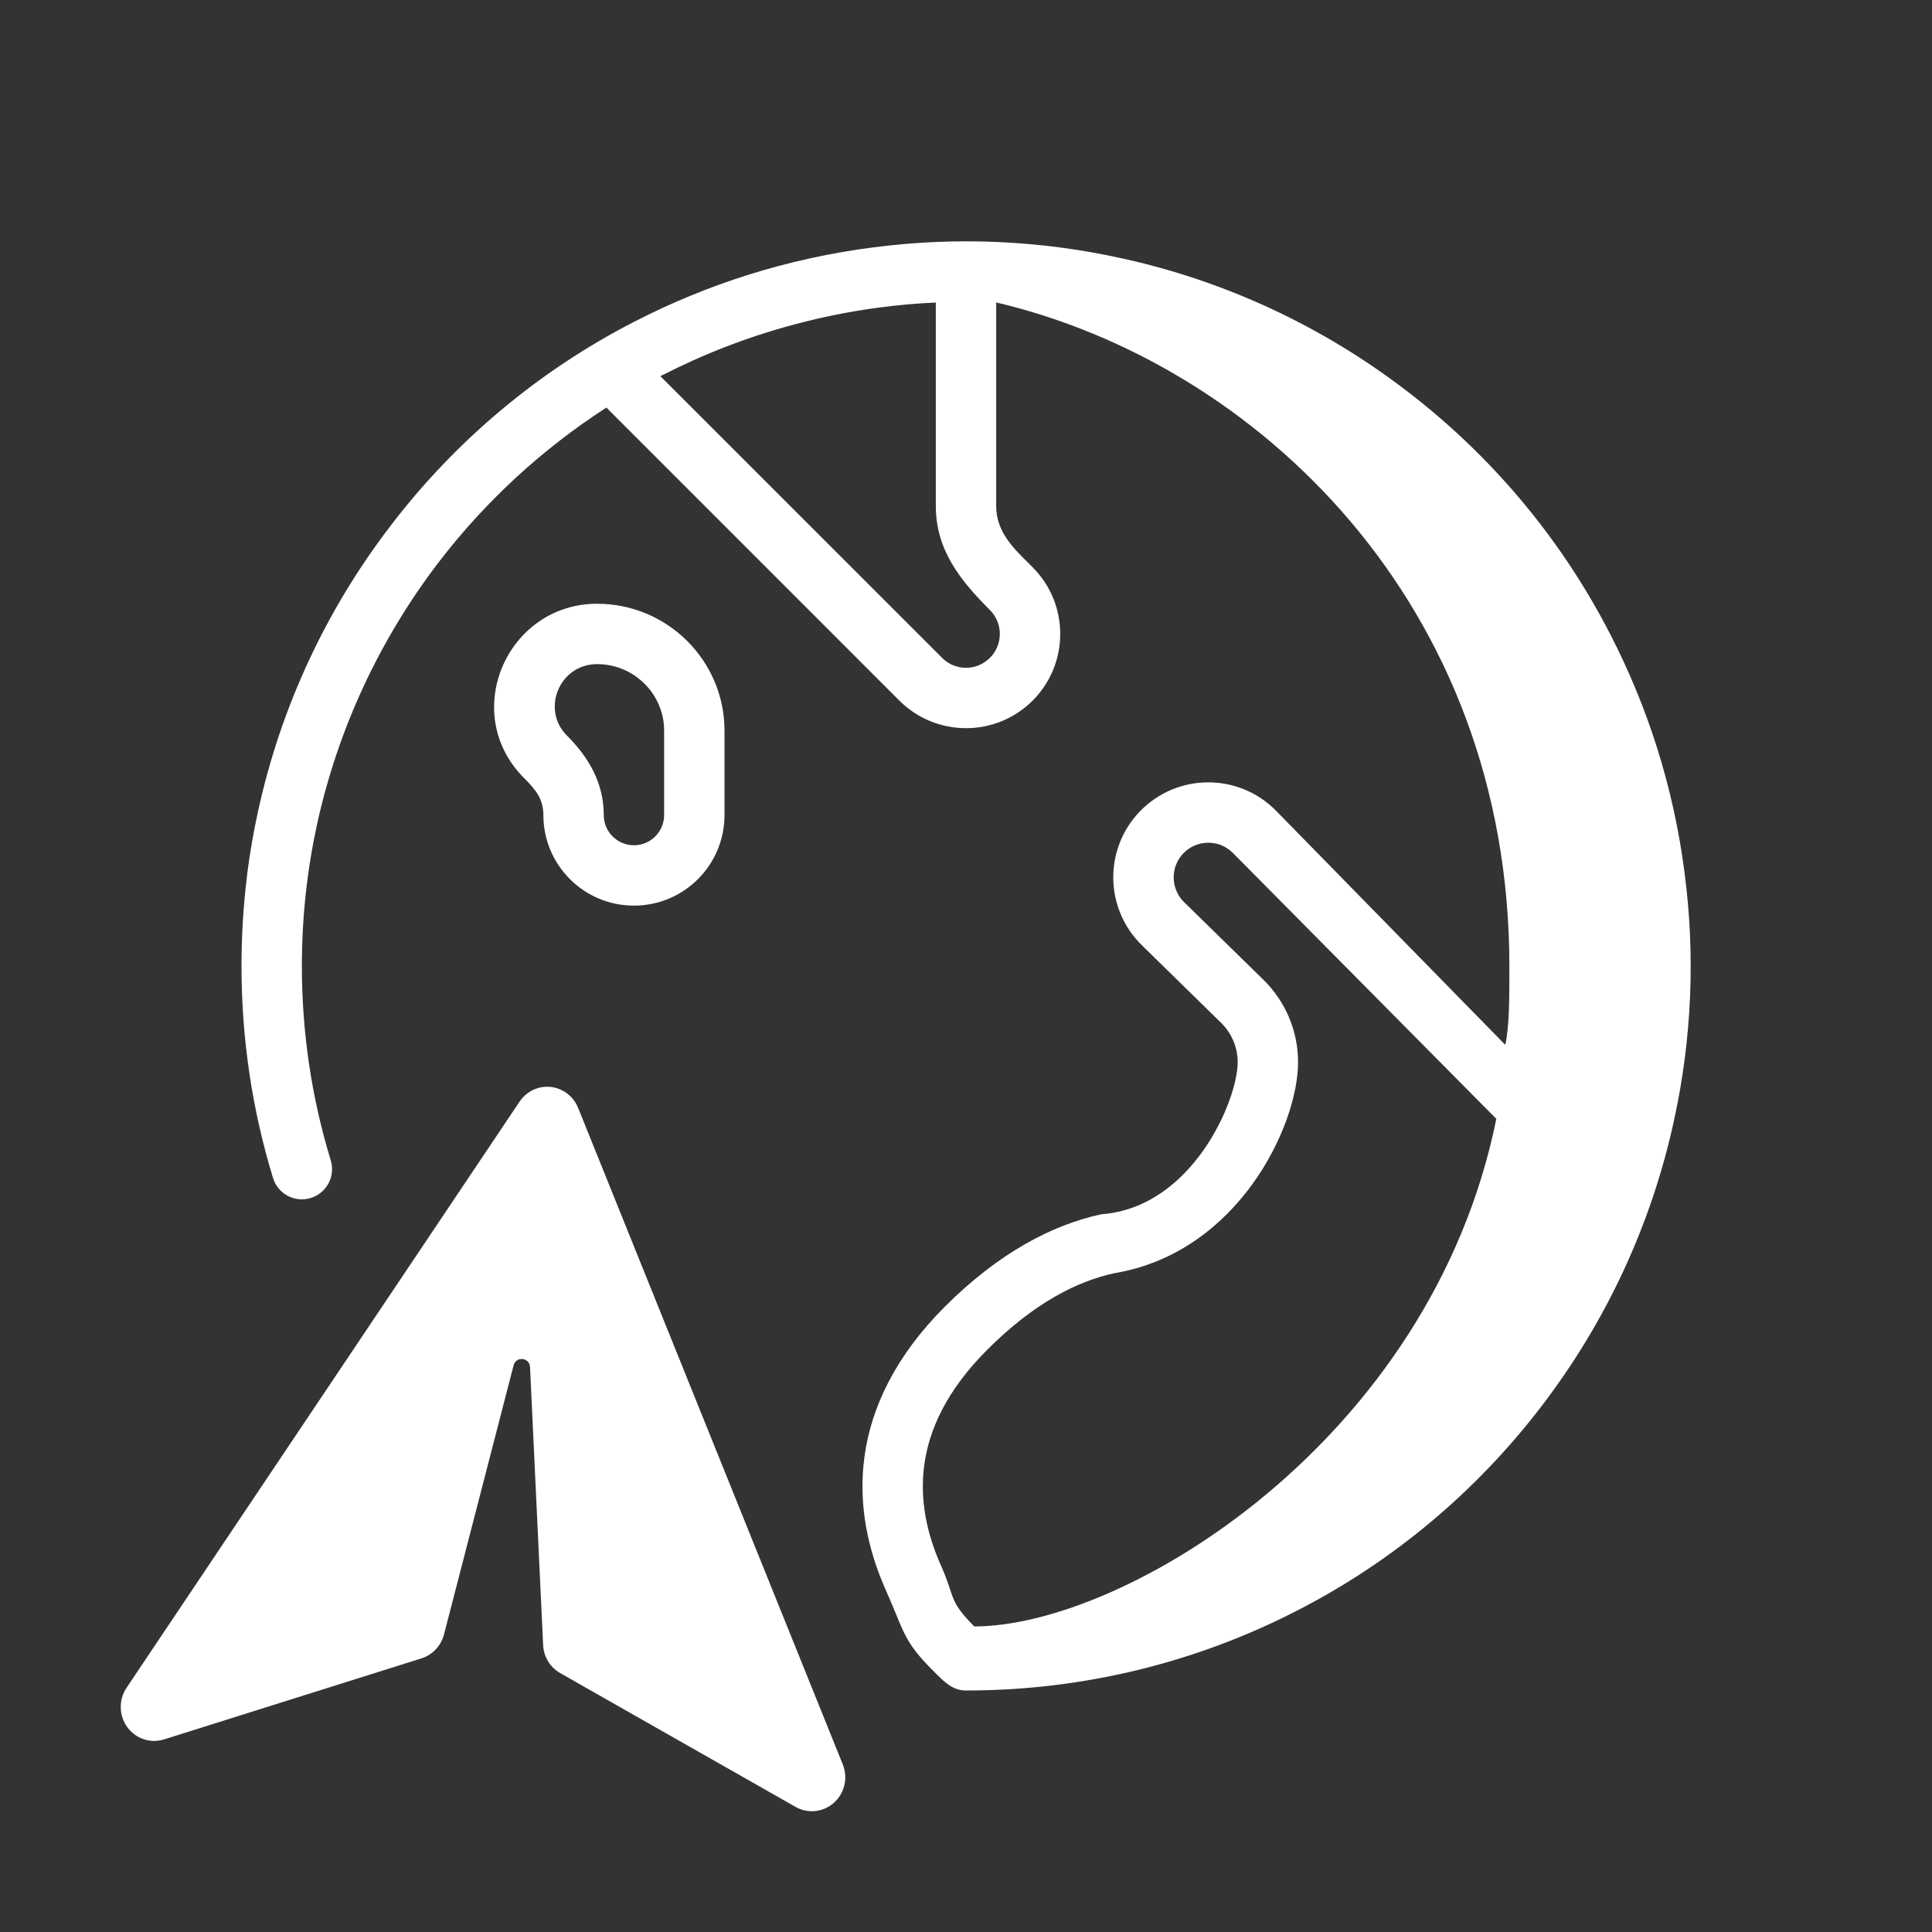 <svg width="32" height="32" viewBox="0 0 32 32" fill="none" xmlns="http://www.w3.org/2000/svg">
<rect x="0" y="0" width="32" height="32" fill="#333333" stroke="none"/>
<path fill-rule="evenodd" clip-rule="evenodd" d="M4.272 13.447C4.199 13.781 4.14 14.119 4.096 14.46C4.094 14.474 4.093 14.489 4.092 14.503C4.031 14.994 4 15.493 4 16C4 17.221 4.182 18.4 4.522 19.511C4.602 19.775 4.882 19.924 5.146 19.843C5.41 19.762 5.559 19.483 5.478 19.218C5.167 18.201 5 17.121 5 16C5 15.197 5.086 14.414 5.25 13.659C5.596 12.075 6.289 10.589 7.267 9.311C8.037 8.307 8.977 7.439 10.044 6.751L14.896 11.604C15.506 12.213 16.494 12.213 17.104 11.604C17.713 10.994 17.713 10.006 17.104 9.396C17.083 9.376 17.062 9.355 17.041 9.334C16.768 9.063 16.5 8.798 16.5 8.379V5.009C20.813 6.025 25 10 25 16C25 16.542 25 17 24.932 17.306L21.126 13.419C20.504 12.797 19.493 12.806 18.881 13.438C18.28 14.061 18.294 15.051 18.913 15.656L20.226 16.942C20.401 17.114 20.5 17.348 20.5 17.593C20.5 18.223 19.75 20 18.241 20.112C17.418 20.291 16.538 20.755 15.646 21.646C14.832 22.462 14.427 23.312 14.317 24.137C14.208 24.956 14.392 25.706 14.668 26.328C14.735 26.479 14.787 26.605 14.832 26.714C14.996 27.116 15.07 27.297 15.506 27.723L15.523 27.74C15.659 27.873 15.789 28 16 28L16.012 28C17.974 27.998 19.825 27.525 21.46 26.689C23.081 25.863 24.459 24.693 25.527 23.298C26.587 21.916 27.354 20.296 27.732 18.532C28.018 17.215 28.084 15.834 27.9 14.443C27.718 13.037 27.292 11.708 26.667 10.498C25.844 8.898 24.685 7.536 23.305 6.479C21.928 5.421 20.315 4.655 18.559 4.274C17.229 3.982 15.834 3.915 14.428 4.102C13.033 4.285 11.713 4.707 10.511 5.326C8.902 6.151 7.534 7.315 6.474 8.702C5.417 10.079 4.653 11.691 4.272 13.447ZM14.559 5.094C14.869 5.053 15.183 5.025 15.5 5.011V8.379C15.5 9.113 15.909 9.616 16.396 10.104C16.615 10.323 16.615 10.678 16.396 10.896C16.177 11.116 15.822 11.116 15.604 10.896L10.938 6.231C10.949 6.226 10.959 6.221 10.969 6.215C11.652 5.865 12.382 5.581 13.153 5.375C13.621 5.249 14.091 5.156 14.559 5.094ZM24.784 18.532C23.7 23.876 18.627 26.939 16.136 26.939C15.841 26.639 15.807 26.538 15.736 26.325C15.703 26.225 15.662 26.102 15.582 25.922C15.358 25.419 15.23 24.857 15.308 24.269C15.386 23.688 15.671 23.036 16.354 22.354C17.133 21.575 17.846 21.221 18.453 21.089C20.5 20.75 21.5 18.656 21.5 17.593C21.5 17.079 21.293 16.587 20.926 16.228L19.612 14.942C19.387 14.721 19.382 14.36 19.601 14.133C19.823 13.903 20.192 13.899 20.419 14.126L24.784 18.532Z" fill="white"/>
<path fill-rule="evenodd" clip-rule="evenodd" d="M9.891 10C8.396 10 7.606 11.814 8.681 12.888C8.862 13.069 9 13.226 9 13.5C9 14.329 9.672 15 10.5 15C11.328 15 12 14.329 12 13.5V12.101C12 10.938 11.049 10 9.891 10ZM9.388 12.181C8.961 11.754 9.262 11 9.891 11C10.502 11 11 11.496 11 12.101V13.5C11 13.776 10.776 14 10.5 14C10.224 14 10 13.776 10 13.5C10 12.971 9.755 12.548 9.388 12.181Z" fill="white"/>
<path d="M9.121 18.003C9.323 18.025 9.498 18.158 9.575 18.349L13.959 29.224C14.048 29.445 13.99 29.7 13.814 29.858C13.638 30.017 13.382 30.045 13.177 29.928L9.279 27.712C9.112 27.617 9.005 27.442 8.996 27.248L8.779 22.643C8.772 22.482 8.547 22.459 8.507 22.614L7.354 27.072C7.305 27.26 7.165 27.409 6.983 27.467L2.717 28.81C2.492 28.881 2.248 28.799 2.108 28.607C1.968 28.414 1.964 28.153 2.096 27.955L8.606 18.246C8.721 18.075 8.919 17.981 9.121 18.003Z" fill="white"/>
</svg>
